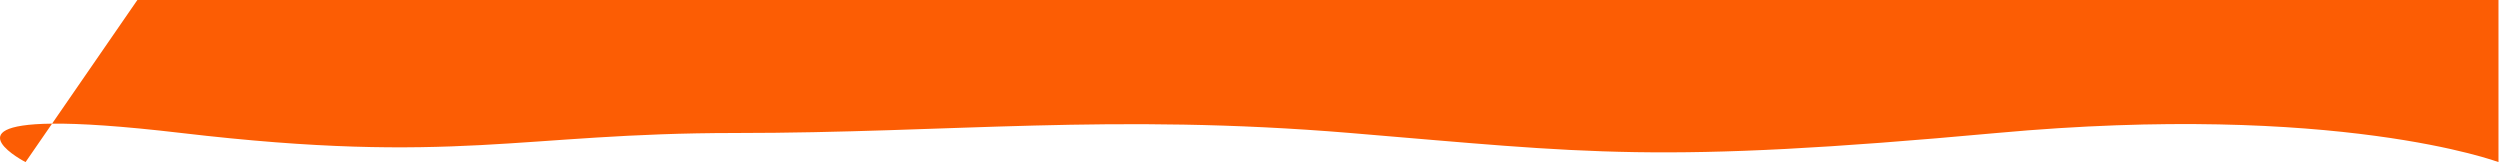<?xml version="1.0" encoding="UTF-8"?> <svg xmlns="http://www.w3.org/2000/svg" width="1203" height="78" viewBox="0 0 1203 78" fill="none"><path d="M960.795 64C1124.79 49 1202.27 78 1202.27 78L1202.27 0L66.103 9.93272e-05L25.059 59.498C-22.541 60.004 12.295 78 12.295 78L25.059 59.498C38.431 59.356 58.31 60.594 87.295 64C219.453 79.529 250.294 64 353.795 64C457.295 64 534.789 54.443 649.795 64C764.801 73.557 796.801 79 960.795 64Z" fill="#FC5D04"></path></svg> 